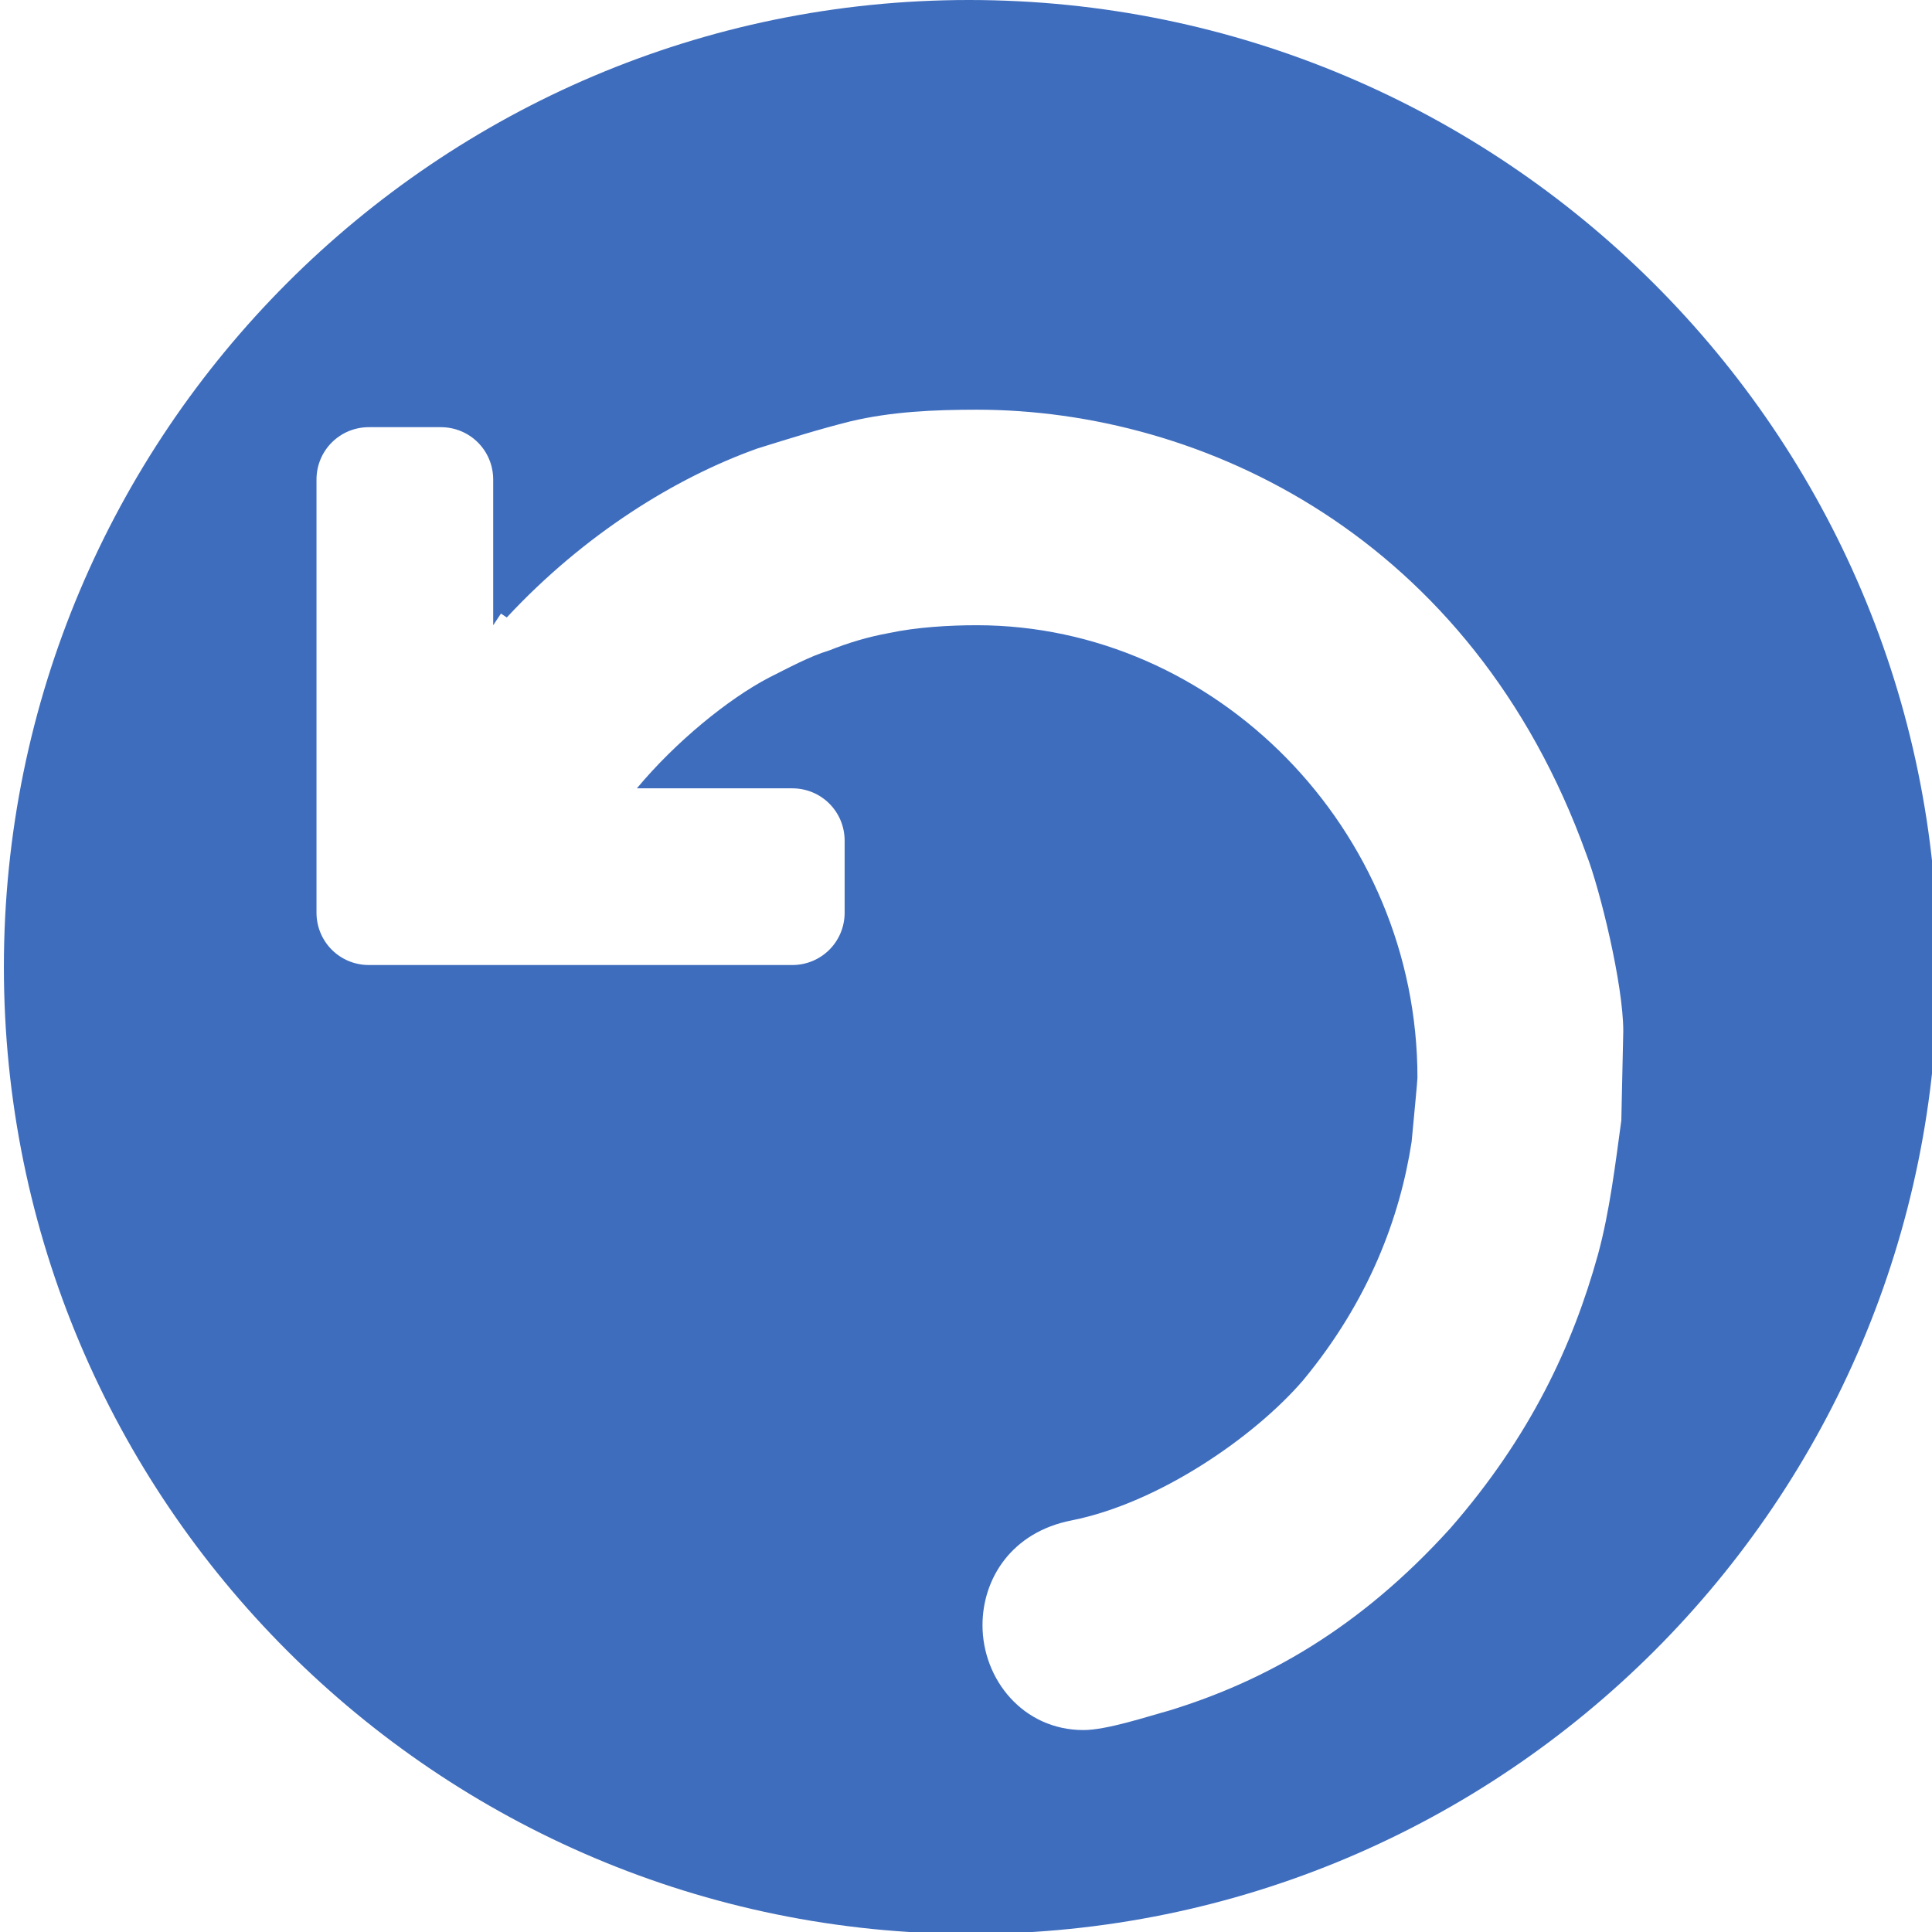 <?xml version="1.0" encoding="utf-8"?>
<!-- Generator: Adobe Illustrator 24.0.0, SVG Export Plug-In . SVG Version: 6.00 Build 0)  -->
<svg version="1.1" id="ResetCommand" xmlns="http://www.w3.org/2000/svg" xmlns:xlink="http://www.w3.org/1999/xlink" x="0px" y="0px" viewBox="0 0 99.5 99.5" style="enable-background:new 0 0 99.5 99.5;" xml:space="preserve">
<style type="text/css">
	.icoPal10{fill:#3E6DBE;}
</style>
<path class="icoPal10" d="M49.9,0C22.5,0,0.2,22.3,0.2,49.8S22.5,99.6,50,99.6s49.8-22.3,49.8-49.8S77.4,0,49.9,0z M83.5,57.7  c-0.3,2.2-0.6,4.7-1.2,6.9c-1.3,4.7-3.5,9.4-7.6,14.1c-4.7,5.2-9.6,7.9-14.5,9.4c-1.1,0.3-3.2,1-4.4,1c-3.1,0-5.2-2.6-5.2-5.4  c0-2.4,1.5-4.8,4.6-5.4c4.5-0.9,9.4-4.3,11.9-7.2c3.4-4.1,5-8.4,5.6-12.3c0.1-1.1,0.3-3.1,0.3-3.3c0-12.8-10.4-23.3-22.7-23.3  c-1.4,0-3.1,0.1-4.5,0.4c-1.1,0.2-2.1,0.5-3.1,0.9c-1,0.3-2.1,0.9-3.1,1.4c-2.1,1.1-4.8,3.3-6.8,5.7h8c1.5,0,2.7,1.2,2.7,2.7V47  c0,1.5-1.2,2.7-2.7,2.7H19c-1.5,0-2.7-1.2-2.7-2.7V24.7c0-1.5,1.2-2.7,2.7-2.7h3.7c1.5,0,2.7,1.2,2.7,2.7v7.5l0.4-0.6l0.3,0.2  c4-4.3,8.7-7.2,12.9-8.7c1.6-0.5,3.2-1,4.8-1.4c2.1-0.5,4.3-0.6,6.5-0.6c11.6,0,25.5,6.5,31.4,22.9c0.7,1.8,1.9,6.7,1.9,9.1  L83.5,57.7L83.5,57.7z" />
</svg>
